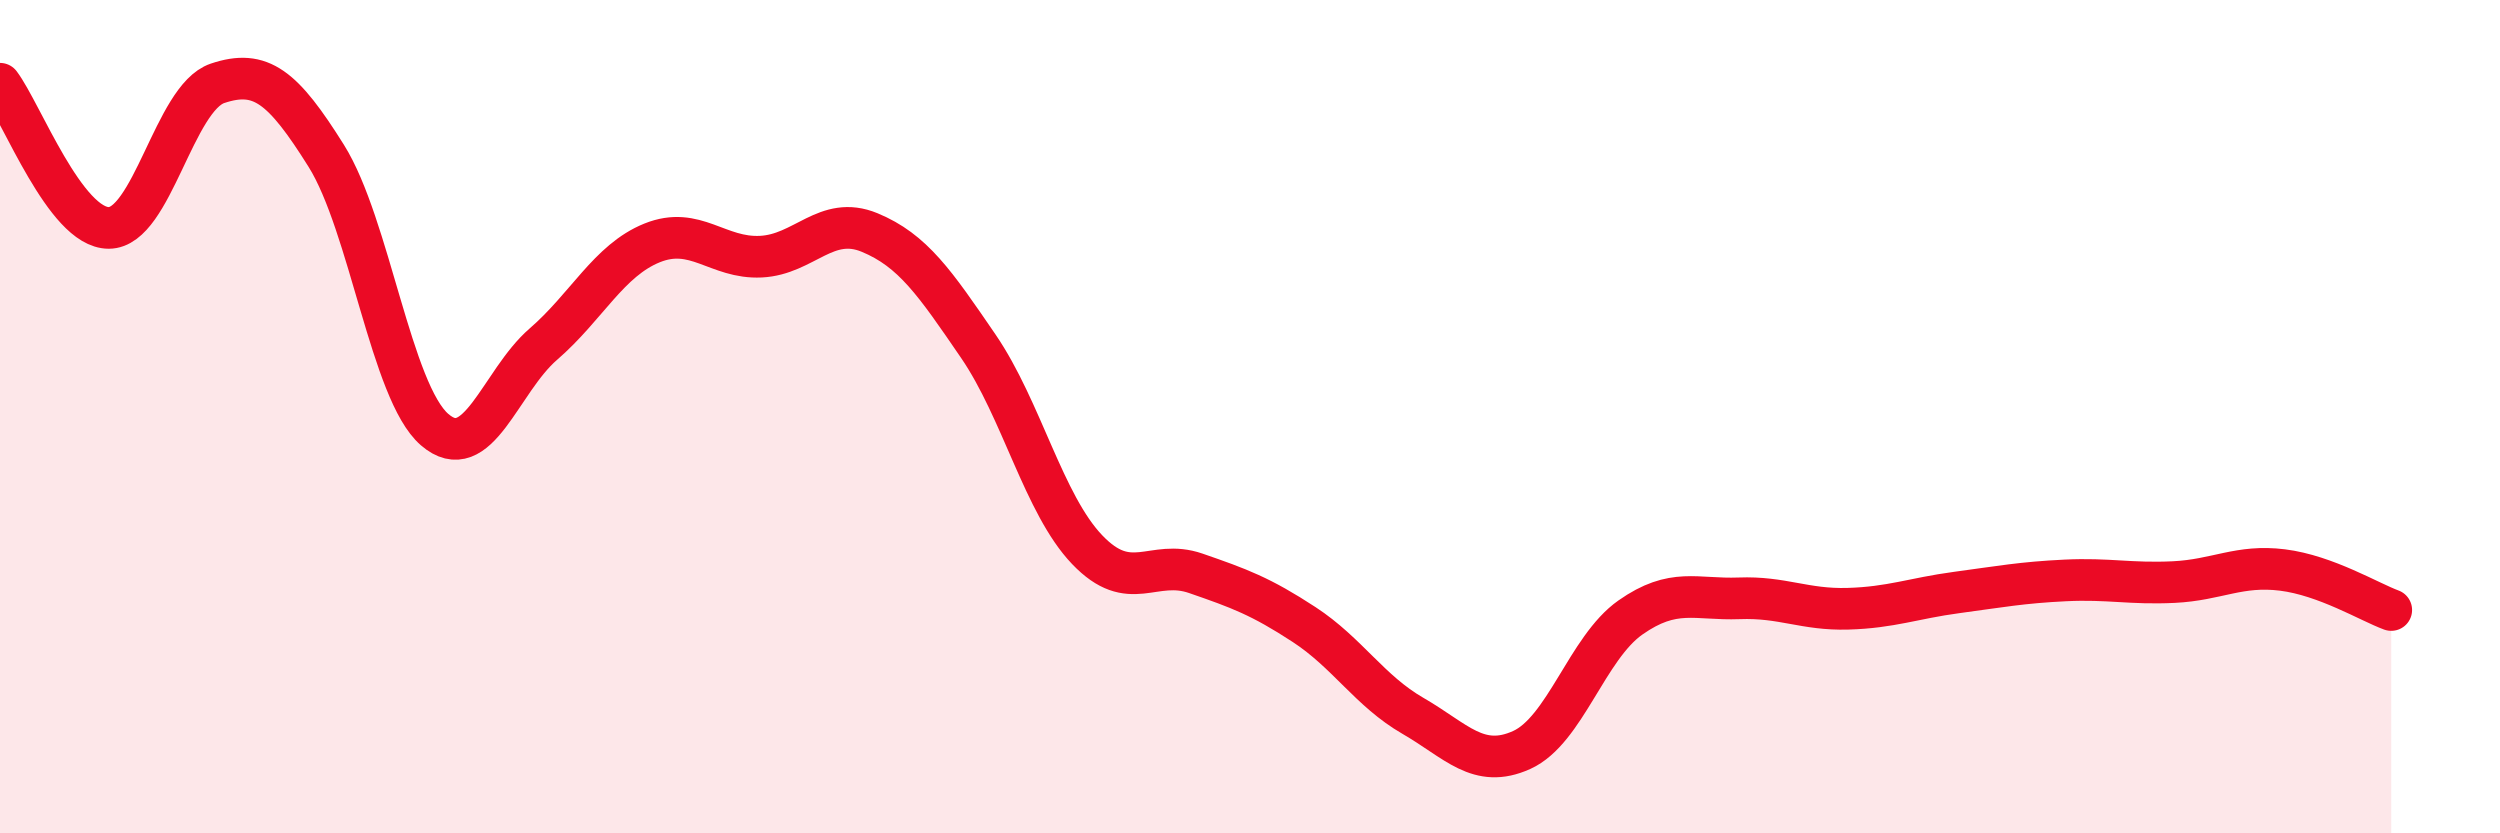 
    <svg width="60" height="20" viewBox="0 0 60 20" xmlns="http://www.w3.org/2000/svg">
      <path
        d="M 0,2.01 C 0.52,2.7 1.57,5.47 2.61,5.47 C 3.65,5.47 4.18,2.35 5.22,2 C 6.26,1.65 6.79,2.08 7.83,3.74 C 8.87,5.4 9.39,9.41 10.43,10.31 C 11.47,11.21 12,9.16 13.04,8.26 C 14.08,7.36 14.61,6.25 15.65,5.83 C 16.69,5.41 17.22,6.21 18.26,6.16 C 19.3,6.11 19.83,5.15 20.87,5.58 C 21.91,6.01 22.44,6.79 23.48,8.31 C 24.52,9.83 25.05,12.1 26.09,13.19 C 27.13,14.28 27.66,13.4 28.7,13.76 C 29.74,14.12 30.26,14.31 31.3,14.99 C 32.34,15.67 32.87,16.58 33.91,17.18 C 34.95,17.78 35.48,18.47 36.52,18 C 37.56,17.53 38.09,15.55 39.13,14.82 C 40.17,14.09 40.7,14.4 41.74,14.36 C 42.78,14.32 43.31,14.64 44.35,14.61 C 45.39,14.58 45.92,14.36 46.96,14.22 C 48,14.08 48.53,13.98 49.57,13.93 C 50.61,13.88 51.13,14.02 52.17,13.97 C 53.21,13.92 53.74,13.55 54.78,13.68 C 55.82,13.81 56.87,14.45 57.39,14.64L57.39 20L0 20Z"
        fill="#EB0A25"
        opacity="0.1"
        stroke-linecap="round"
        stroke-linejoin="round"
      />
      <path
        d="M 0,2.01 C 0.52,2.7 1.57,5.47 2.61,5.47 C 3.65,5.47 4.18,2.35 5.22,2 C 6.26,1.65 6.79,2.08 7.83,3.74 C 8.87,5.4 9.39,9.41 10.43,10.31 C 11.47,11.21 12,9.16 13.04,8.26 C 14.08,7.36 14.61,6.25 15.65,5.83 C 16.69,5.41 17.22,6.21 18.26,6.16 C 19.3,6.11 19.83,5.15 20.87,5.58 C 21.91,6.01 22.44,6.79 23.48,8.31 C 24.52,9.83 25.05,12.1 26.09,13.19 C 27.13,14.28 27.66,13.4 28.7,13.76 C 29.74,14.12 30.26,14.31 31.3,14.99 C 32.34,15.67 32.87,16.58 33.91,17.18 C 34.95,17.78 35.48,18.47 36.52,18 C 37.56,17.53 38.09,15.55 39.13,14.82 C 40.17,14.09 40.7,14.4 41.74,14.36 C 42.78,14.32 43.31,14.64 44.35,14.61 C 45.39,14.58 45.92,14.36 46.96,14.22 C 48,14.08 48.53,13.98 49.57,13.93 C 50.61,13.88 51.13,14.02 52.17,13.97 C 53.21,13.92 53.74,13.55 54.78,13.68 C 55.82,13.81 56.87,14.45 57.39,14.64"
        stroke="#EB0A25"
        stroke-width="1"
        fill="none"
        stroke-linecap="round"
        stroke-linejoin="round"
      />
    </svg>
  